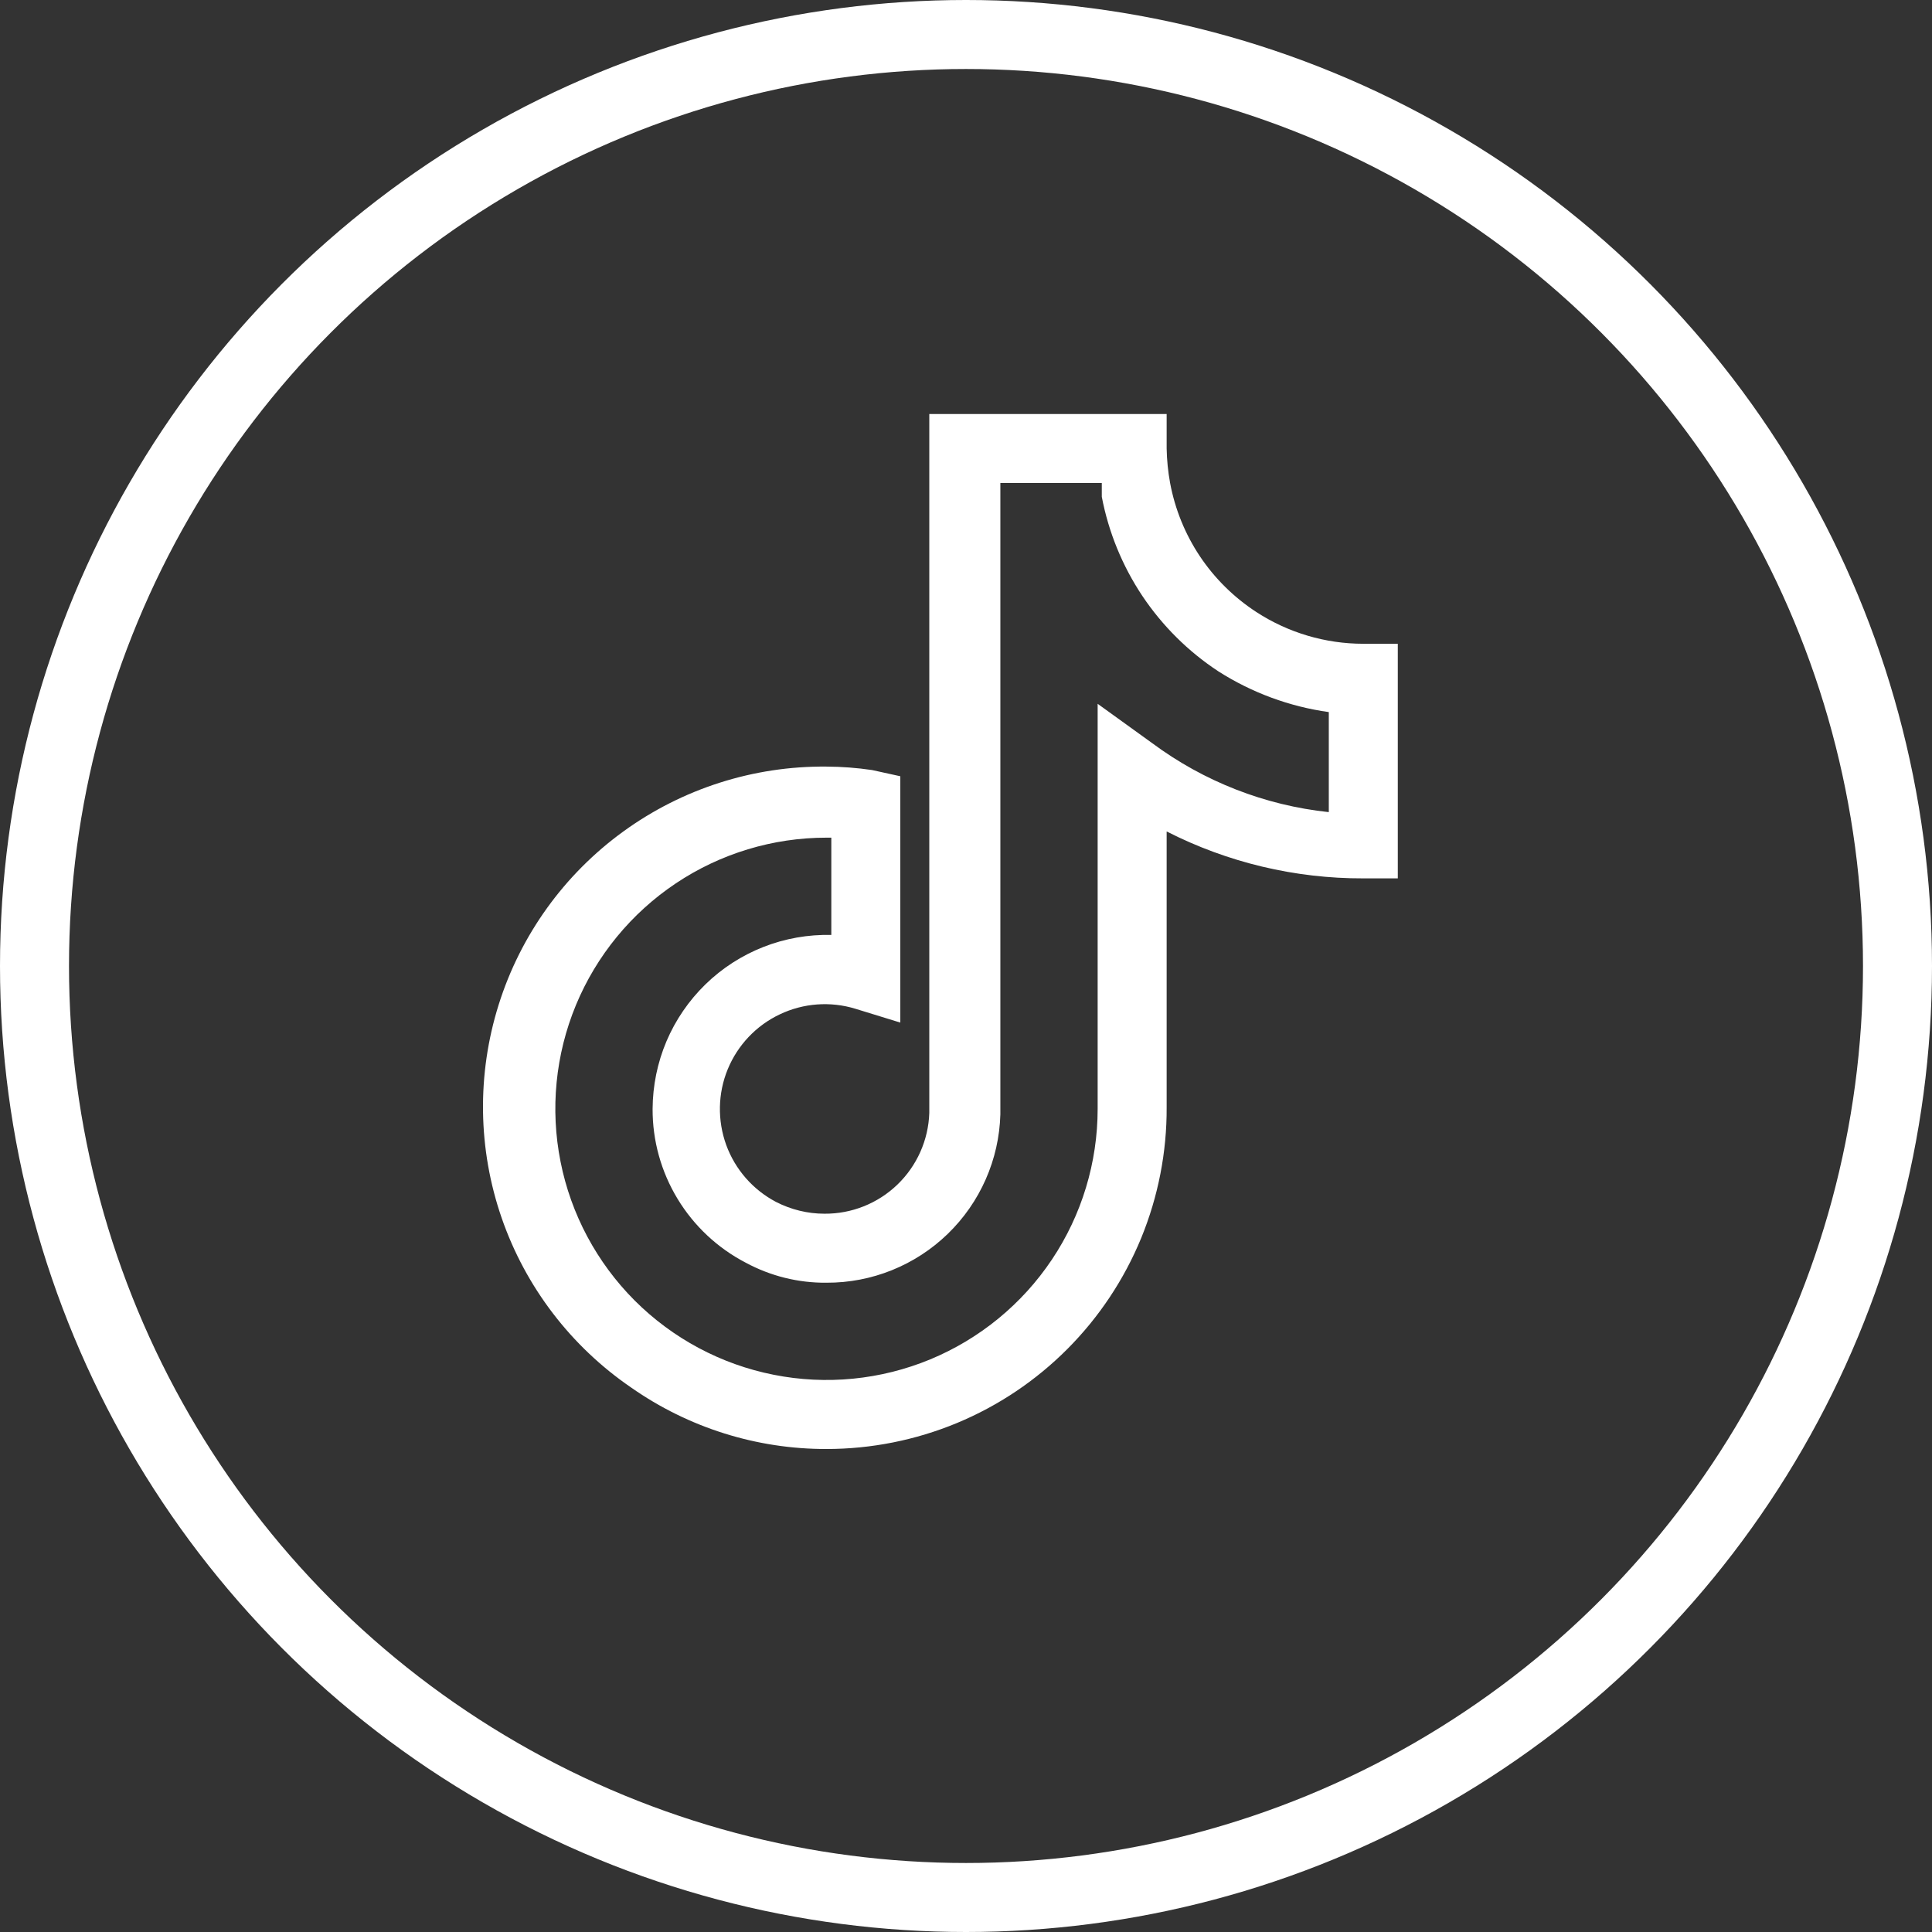 <?xml version="1.0" encoding="UTF-8"?>
<svg xmlns="http://www.w3.org/2000/svg" width="28" height="28" viewBox="0 0 28 28" fill="none">
  <rect x="0" y="0" width="28" height="28" fill="#333333" stroke="none"/>
  <circle cx="14" cy="14" r="13.5" stroke="white"></circle>
  <path d="M11.978 21C10.966 21.002 9.978 20.691 9.148 20.11C8.275 19.513 7.617 18.652 7.271 17.653C6.925 16.654 6.91 15.57 7.227 14.561C7.544 13.552 8.177 12.672 9.033 12.051C9.888 11.43 10.921 11.1 11.978 11.11C12.199 11.111 12.42 11.128 12.638 11.16L13.048 11.25V14.82L12.398 14.62C12.036 14.509 11.646 14.537 11.303 14.7C10.961 14.861 10.691 15.146 10.547 15.496C10.403 15.846 10.396 16.238 10.525 16.594C10.655 16.95 10.913 17.244 11.248 17.42C11.465 17.531 11.705 17.59 11.948 17.59C12.342 17.593 12.721 17.442 13.005 17.169C13.289 16.896 13.455 16.523 13.468 16.13V6H16.908V6.5C16.911 6.668 16.928 6.835 16.958 7C17.029 7.38 17.176 7.742 17.391 8.064C17.606 8.385 17.884 8.659 18.208 8.87C18.669 9.17 19.208 9.33 19.758 9.33H20.258V12.73H19.758C18.768 12.733 17.791 12.5 16.908 12.05V16.05C16.911 16.699 16.785 17.342 16.539 17.943C16.292 18.543 15.929 19.089 15.471 19.549C15.013 20.009 14.469 20.374 13.87 20.623C13.27 20.872 12.627 21 11.978 21ZM11.978 12.14C11.201 12.14 10.441 12.37 9.795 12.802C9.149 13.234 8.645 13.848 8.347 14.566C8.05 15.284 7.972 16.074 8.124 16.837C8.275 17.599 8.65 18.299 9.199 18.849C9.749 19.398 10.449 19.773 11.212 19.924C11.974 20.076 12.764 19.998 13.482 19.701C14.2 19.403 14.814 18.9 15.246 18.253C15.678 17.607 15.908 16.847 15.908 16.07V10.2L16.698 10.77C17.447 11.326 18.331 11.672 19.258 11.77V10.32C18.689 10.241 18.143 10.039 17.658 9.73C17.221 9.443 16.847 9.071 16.556 8.637C16.266 8.202 16.066 7.713 15.968 7.2V7H14.498V16.15C14.48 16.805 14.206 17.427 13.735 17.883C13.264 18.339 12.634 18.593 11.978 18.59C11.57 18.594 11.168 18.494 10.808 18.3C10.4 18.088 10.058 17.768 9.82 17.375C9.581 16.981 9.456 16.53 9.458 16.07C9.46 15.733 9.528 15.401 9.659 15.091C9.791 14.781 9.983 14.501 10.224 14.266C10.465 14.031 10.751 13.847 11.064 13.724C11.377 13.601 11.712 13.542 12.048 13.55V12.14H11.978Z" fill="white"></path>
</svg>
